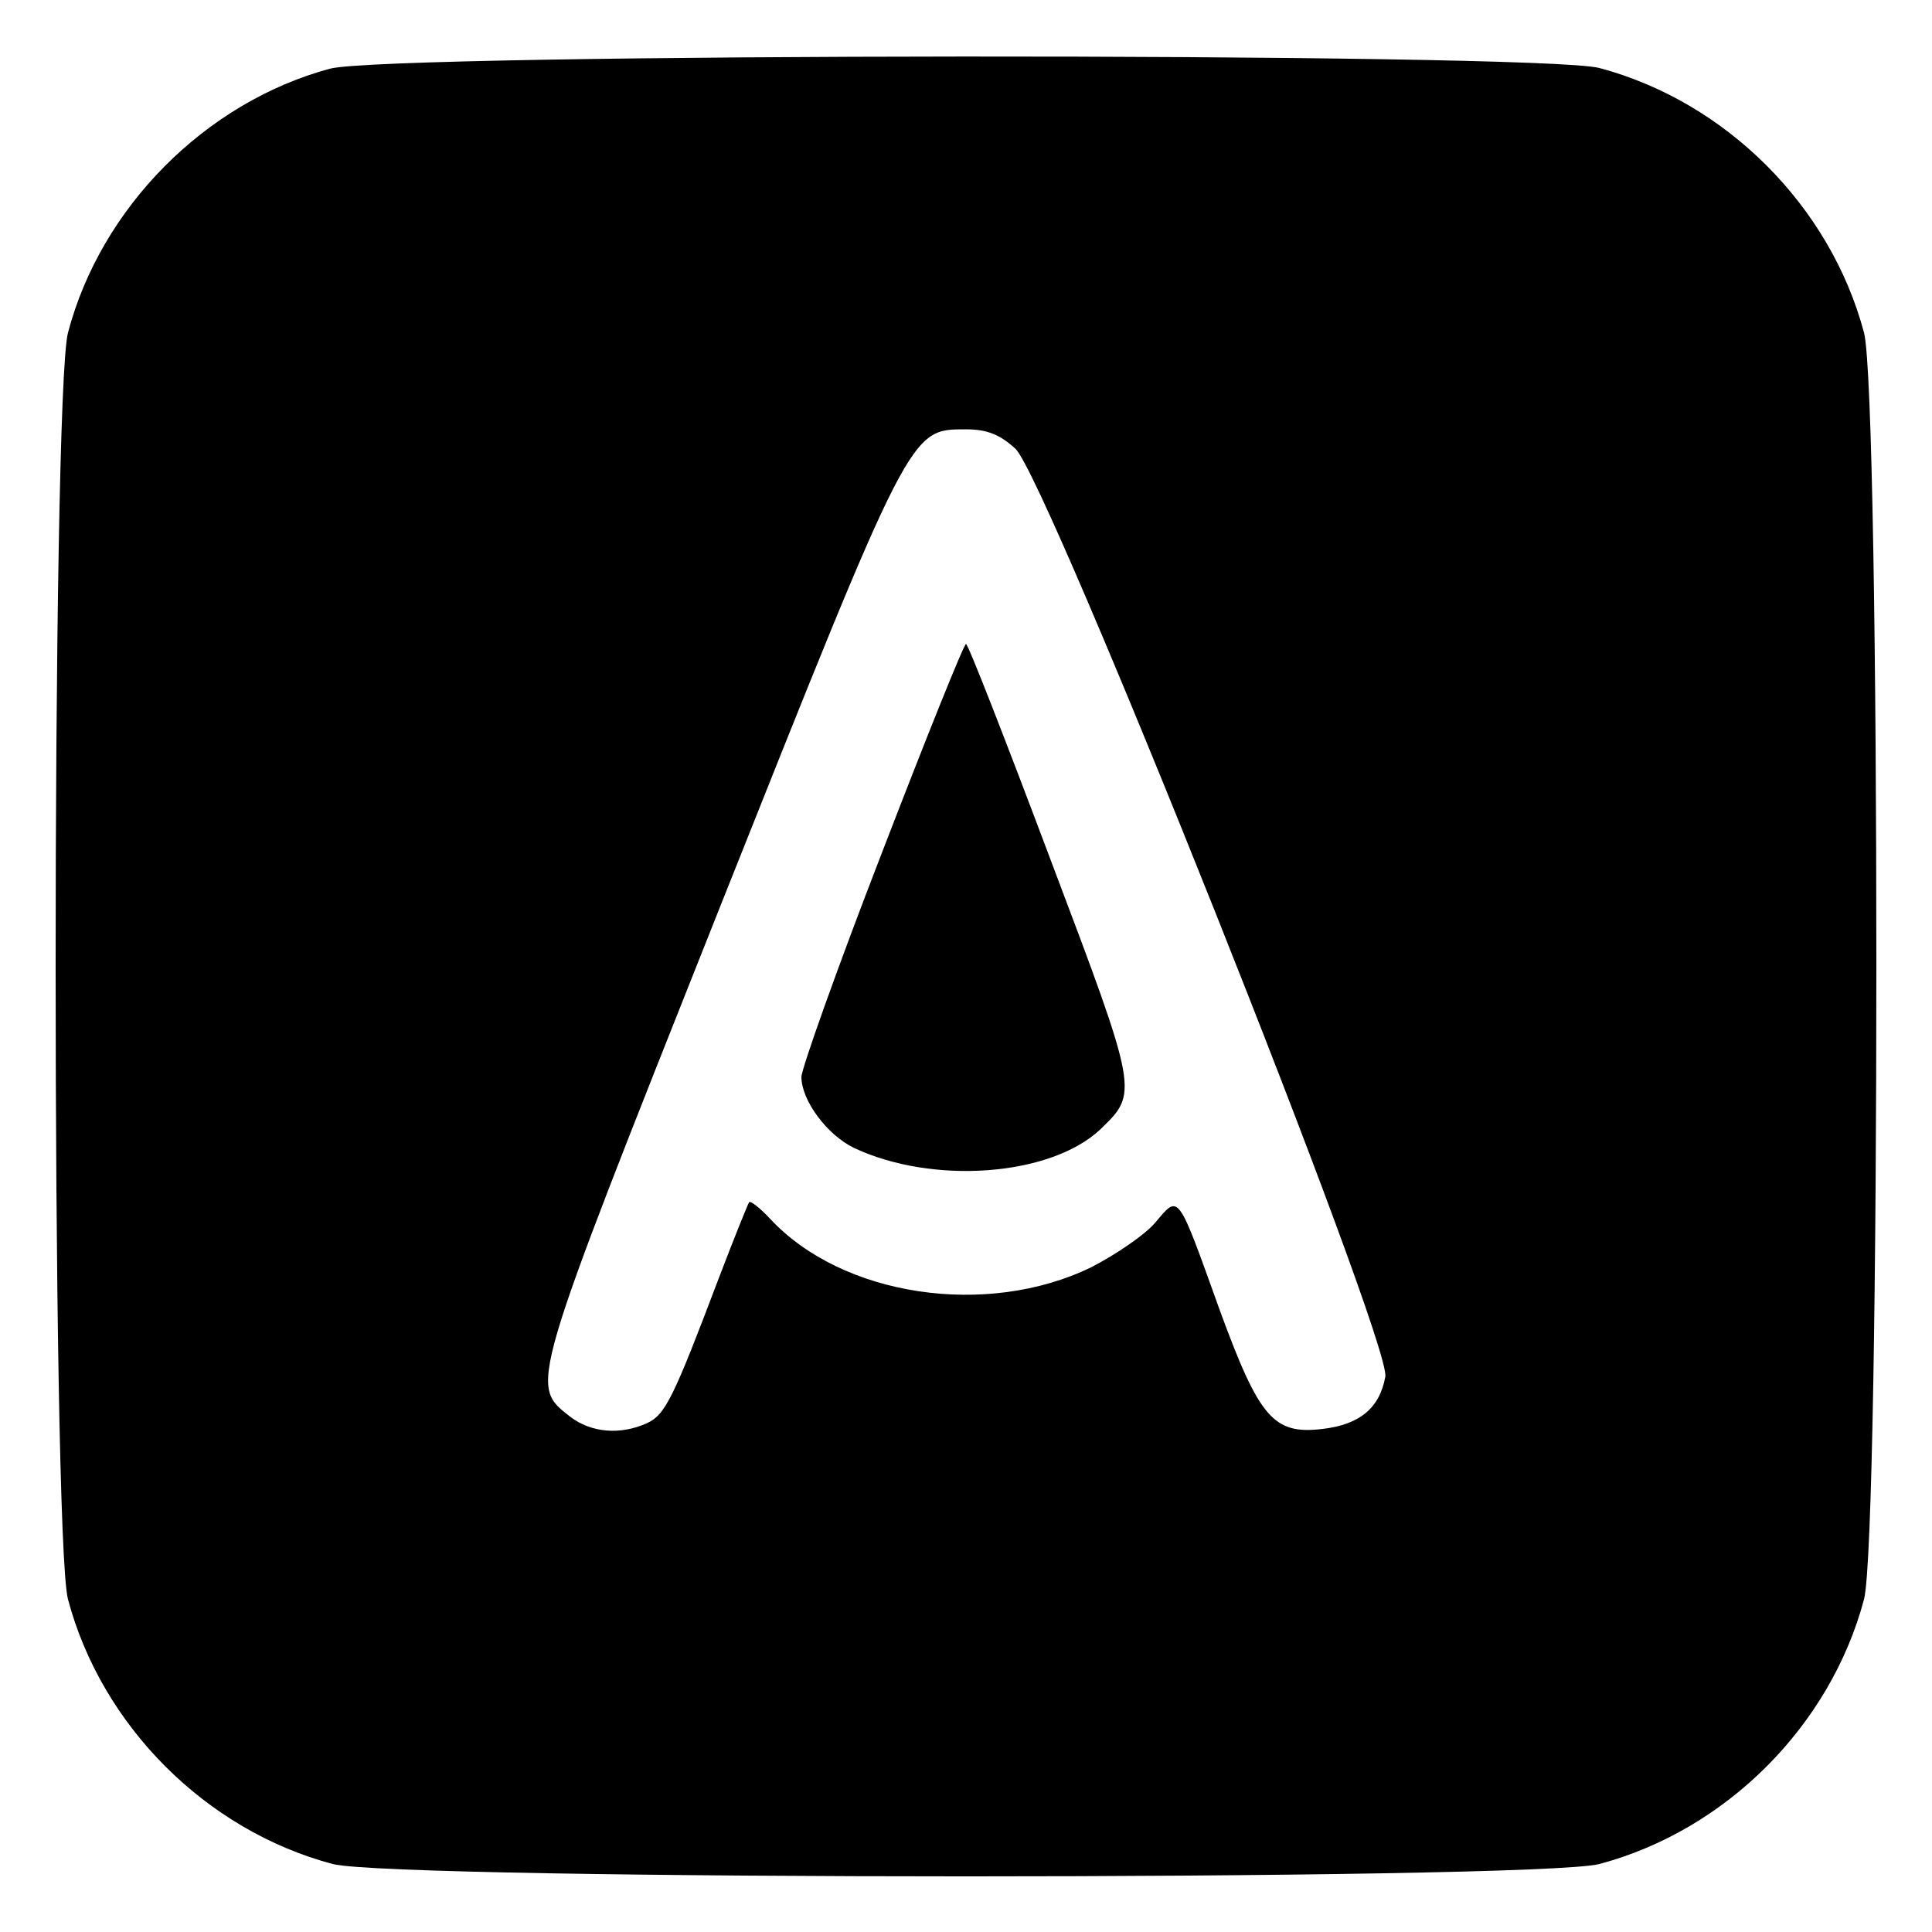 <?xml version="1.0" standalone="no"?>
<!DOCTYPE svg PUBLIC "-//W3C//DTD SVG 20010904//EN"
 "http://www.w3.org/TR/2001/REC-SVG-20010904/DTD/svg10.dtd">
<svg version="1.0" xmlns="http://www.w3.org/2000/svg"
 width="270pt" height="270pt" viewBox="0 0 270 270"
 preserveAspectRatio="xMidYMid meet">
<g transform="translate(0,270) scale(0.1,-0.1)"
fill="#000000" stroke="none">
<path d="M461 2604 c-174 -47 -320 -194 -366 -369 -23 -89 -23 -1681 0 -1770
47 -177 193 -323 370 -370 89 -23 1681 -23 1770 0 177 47 323 193 370 370 23
89 23 1681 0 1770 -47 177 -193 323 -370 370 -86 22 -1691 21 -1774 -1z m958
-531 c45 -42 526 -1249 517 -1297 -8 -44 -36 -67 -88 -73 -68 -8 -88 15 -143
165 -60 167 -57 163 -90 124 -14 -17 -55 -45 -90 -63 -146 -71 -348 -41 -449
68 -14 15 -27 25 -29 23 -2 -3 -21 -50 -42 -105 -64 -169 -75 -192 -101 -204
-38 -17 -78 -13 -107 9 -57 45 -60 35 207 707 270 678 267 673 346 673 29 0
47 -7 69 -27z"/>
<path d="M1232 1507 c-62 -160 -112 -301 -112 -312 0 -33 36 -81 73 -99 110
-52 274 -40 344 25 54 52 55 50 -69 378 -62 165 -115 301 -118 301 -3 0 -56
-132 -118 -293z"/>
</g>
</svg>
